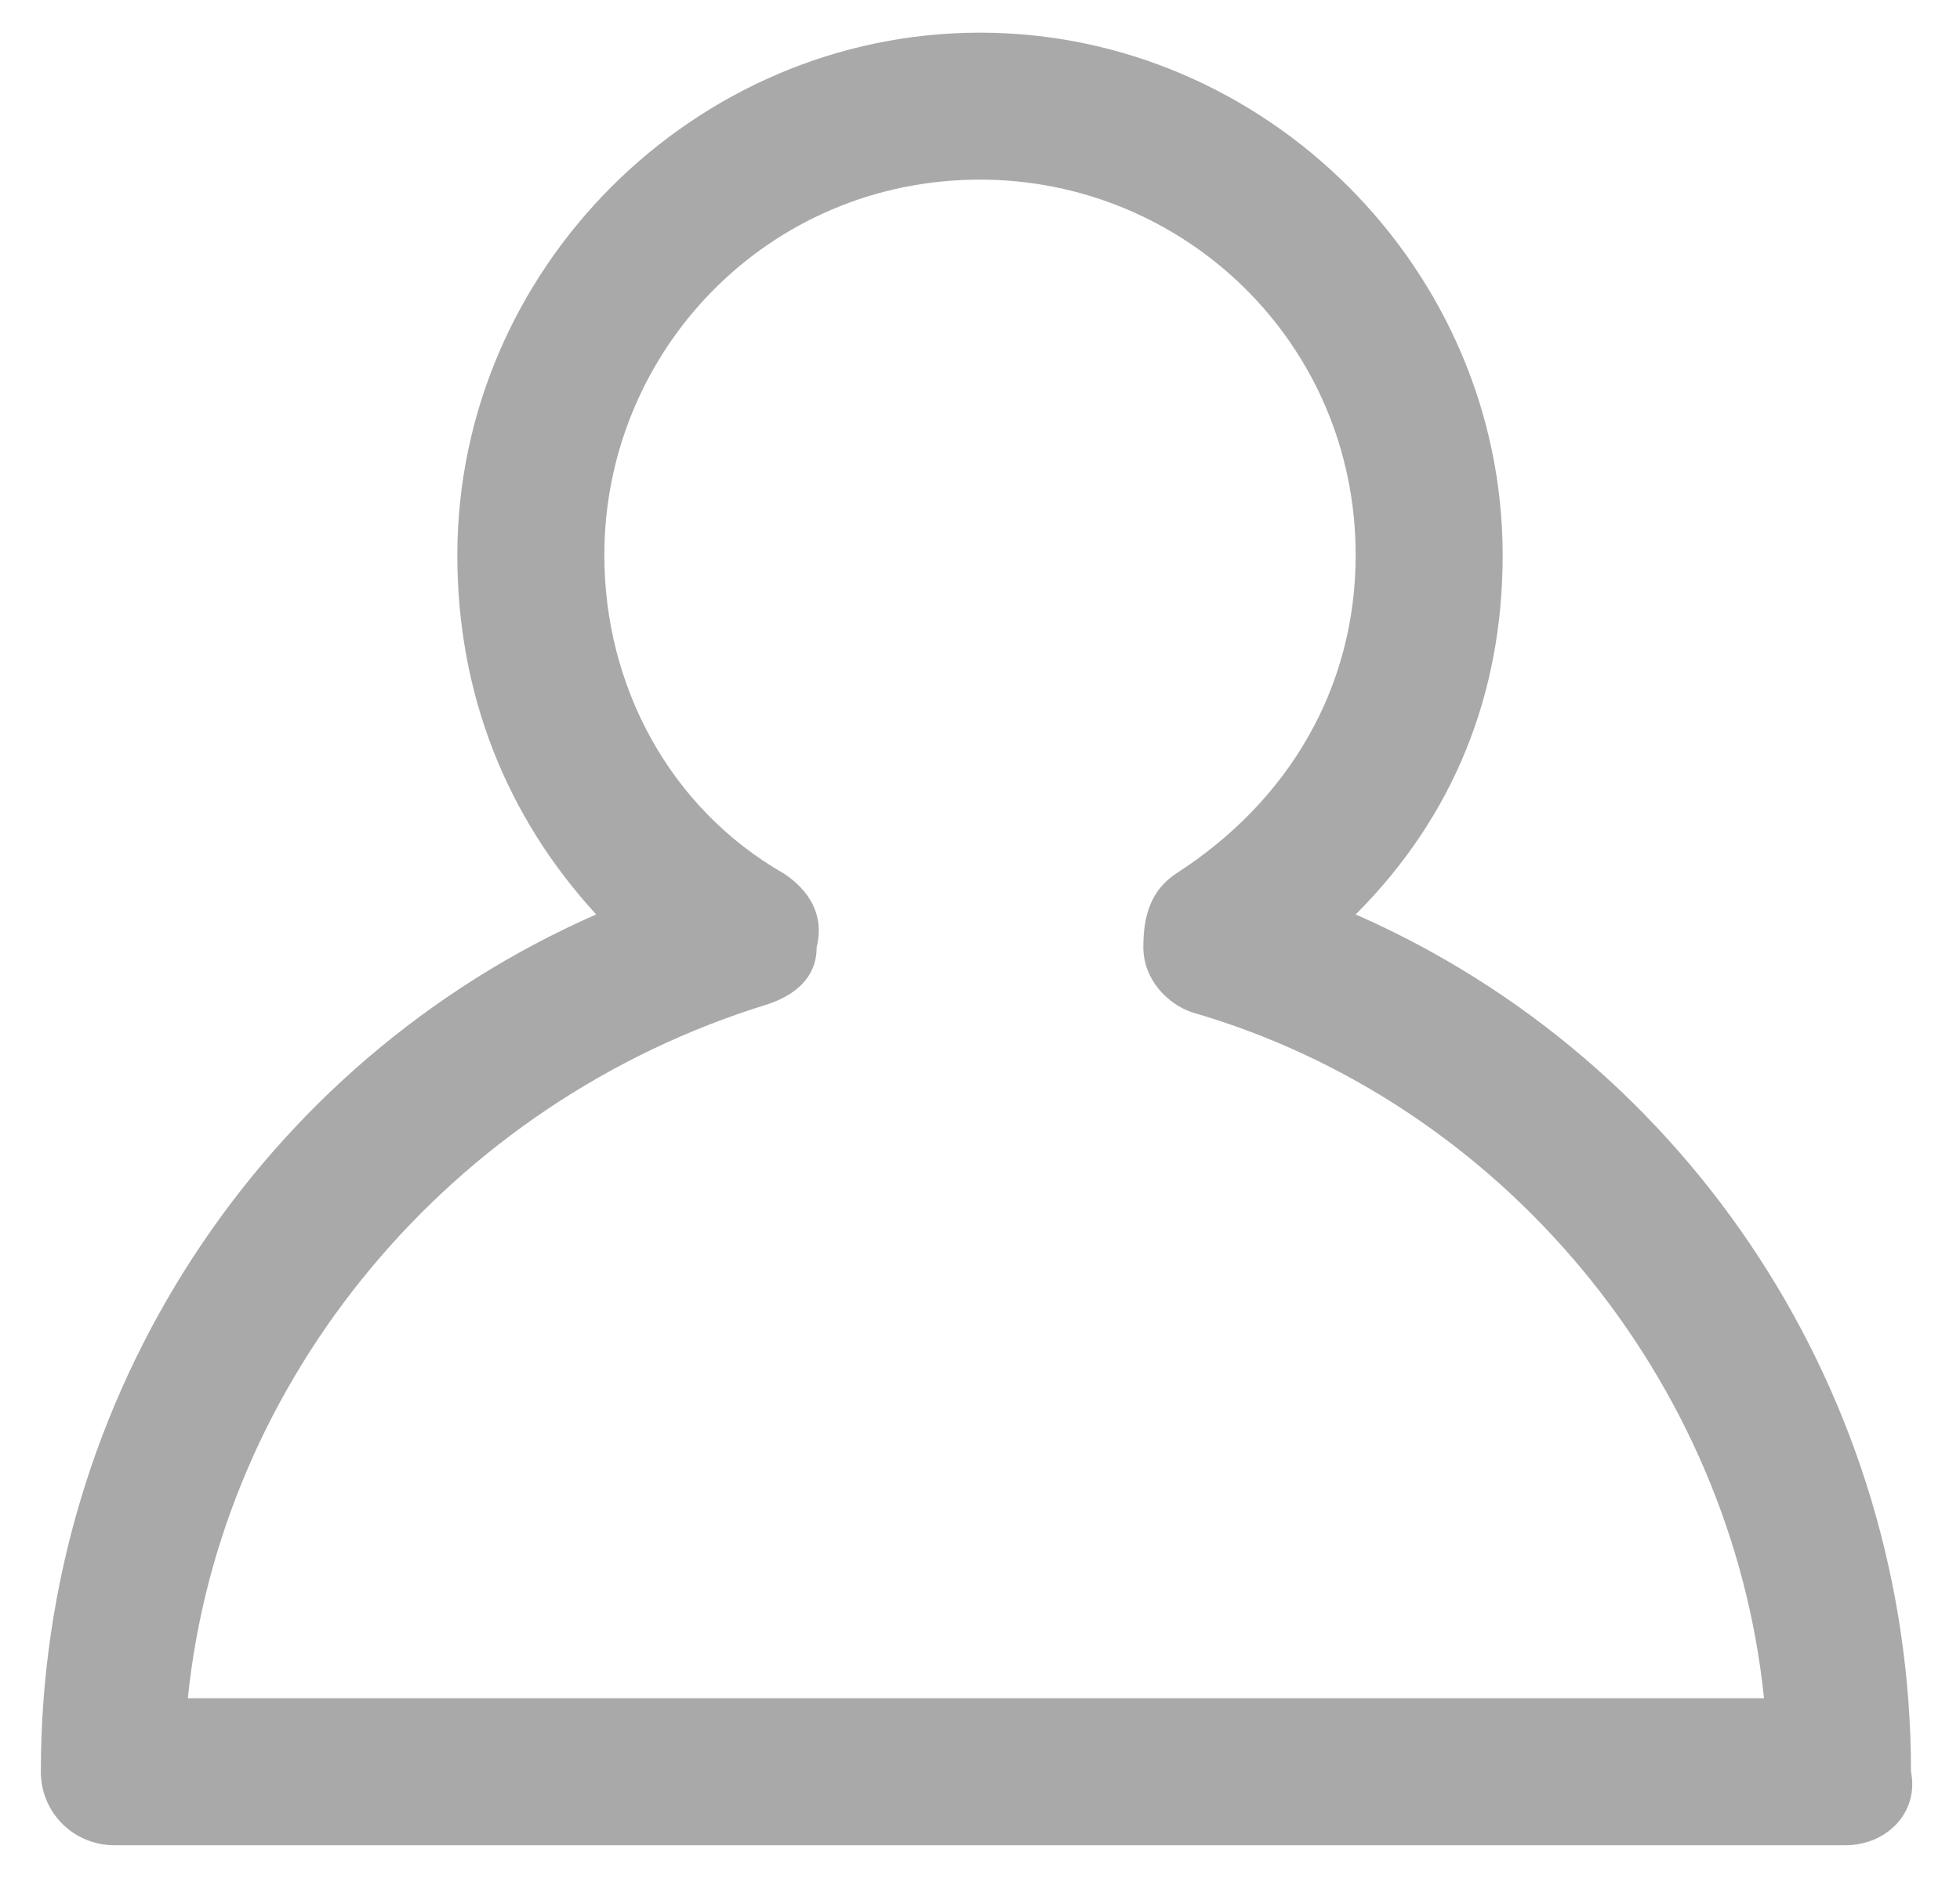 <?xml version="1.0" encoding="utf-8"?>
<!-- Generator: Adobe Illustrator 21.0.0, SVG Export Plug-In . SVG Version: 6.00 Build 0)  -->
<svg version="1.1" id="Layer_1" xmlns="http://www.w3.org/2000/svg" xmlns:xlink="http://www.w3.org/1999/xlink" x="0px" y="0px"
	 width="24px" height="23px" viewBox="0 0 24 23" style="enable-background:new 0 0 24 23;" xml:space="preserve">
<style type="text/css">
	.st0{fill:#A9A9A9;}
</style>
<g>
	<path class="st0" d="M22.6,22.6H1.4c-0.5,0-0.9-0.4-0.9-0.9c0-4.6,2.7-8.7,6.8-10.5C6.2,10,5.6,8.5,5.6,6.8c0-3.5,2.9-6.4,6.4-6.4
		s6.4,2.9,6.4,6.4c0,1.7-0.6,3.2-1.8,4.4c4.1,1.8,6.8,5.9,6.8,10.5C23.5,22.2,23.1,22.6,22.6,22.6z M2.3,20.8h19.3
		c-0.4-3.9-3.2-7.3-7-8.4C14.3,12.3,14,12,14,11.6c0-0.4,0.1-0.7,0.4-0.9c1.4-0.9,2.2-2.3,2.2-3.9c0-2.6-2.1-4.6-4.6-4.6
		c-2.6,0-4.6,2.1-4.6,4.6c0,1.6,0.8,3.1,2.2,3.9c0.3,0.2,0.5,0.5,0.4,0.9c0,0.4-0.3,0.6-0.6,0.7C5.5,13.5,2.7,16.9,2.3,20.8z"/>
</g>
</svg>

